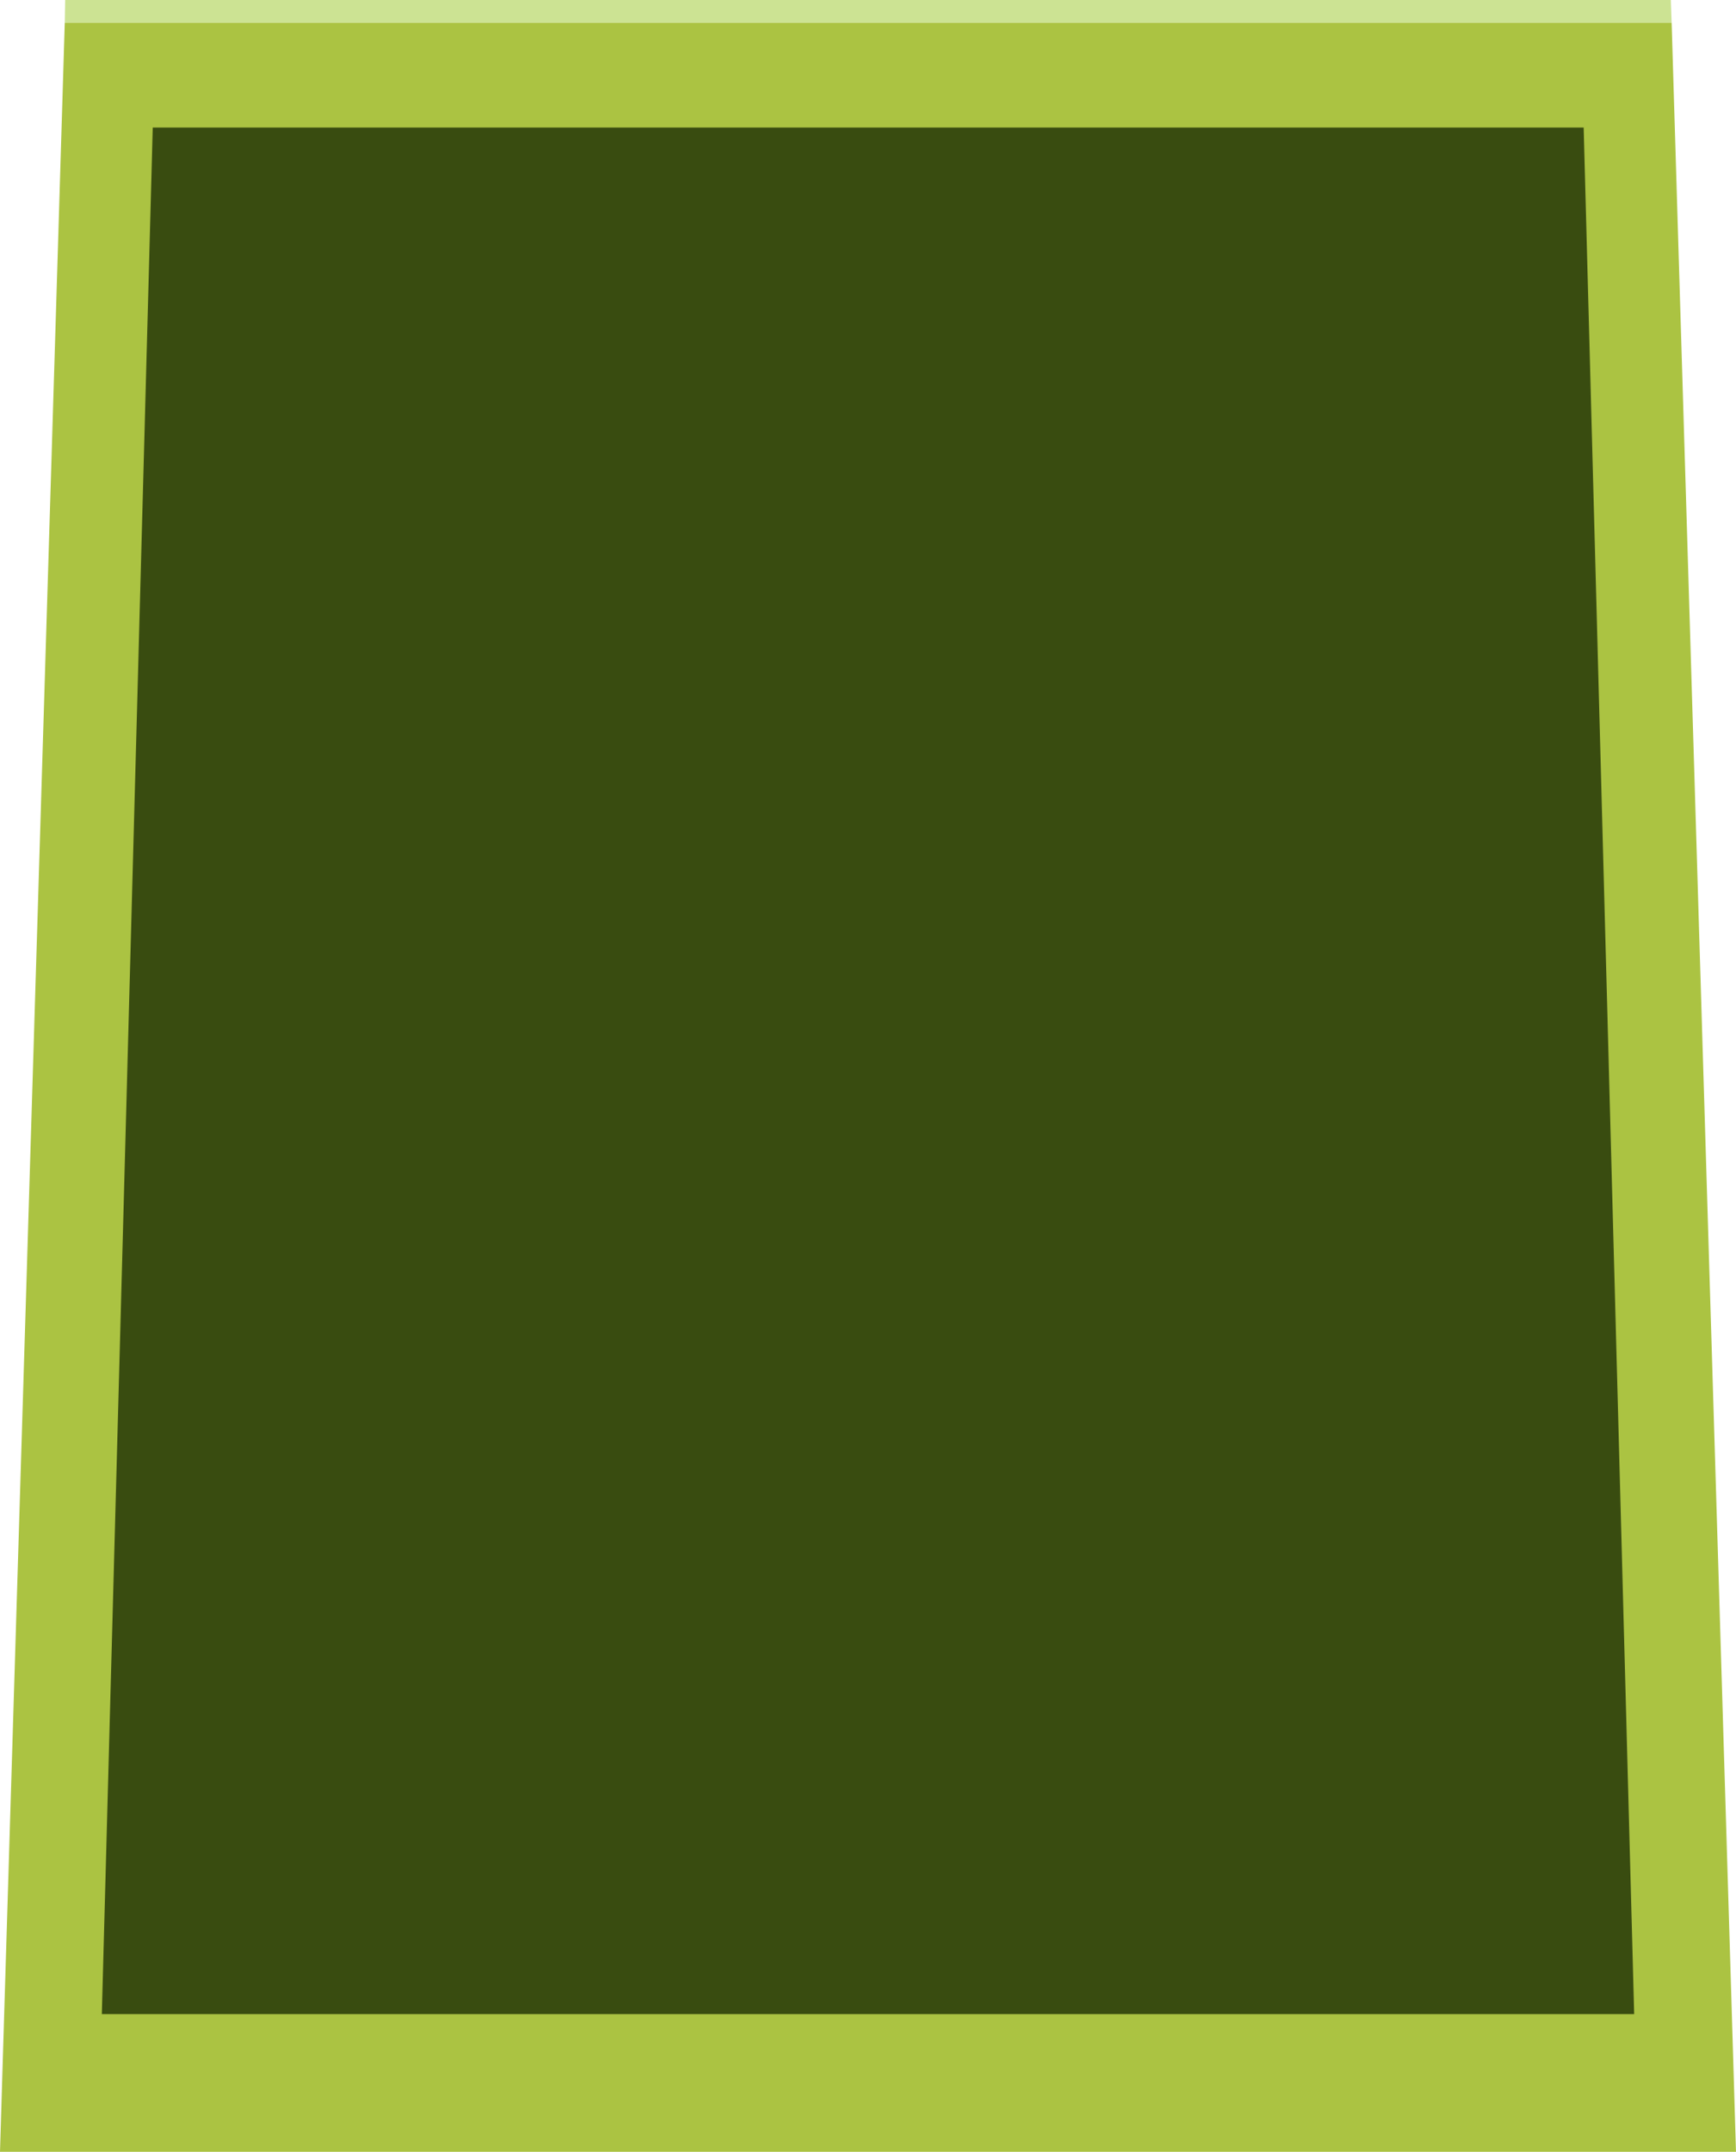 <?xml version="1.0" encoding="UTF-8" standalone="no"?>
<svg xmlns:xlink="http://www.w3.org/1999/xlink" height="264.05px" width="213.1px" xmlns="http://www.w3.org/2000/svg">
  <g transform="matrix(1.0, 0.0, 0.0, 1.0, 106.55, 132.0)">
    <path d="M-98.6 -129.2 L-98.55 -132.0 98.55 -132.0 98.65 -129.2 -98.6 -129.2" fill="#cce393" fill-rule="evenodd" stroke="none"/>
    <path d="M98.65 -129.2 L106.55 132.05 -106.55 132.05 -98.6 -129.2 98.65 -129.2" fill="#abc342" fill-rule="evenodd" stroke="none"/>
    <path d="M-87.8 -116.35 L87.85 -116.35 94.05 115.15 -94.05 115.15 -87.8 -116.35" fill="#394c10" fill-rule="evenodd" stroke="none"/>
  </g>
</svg>
